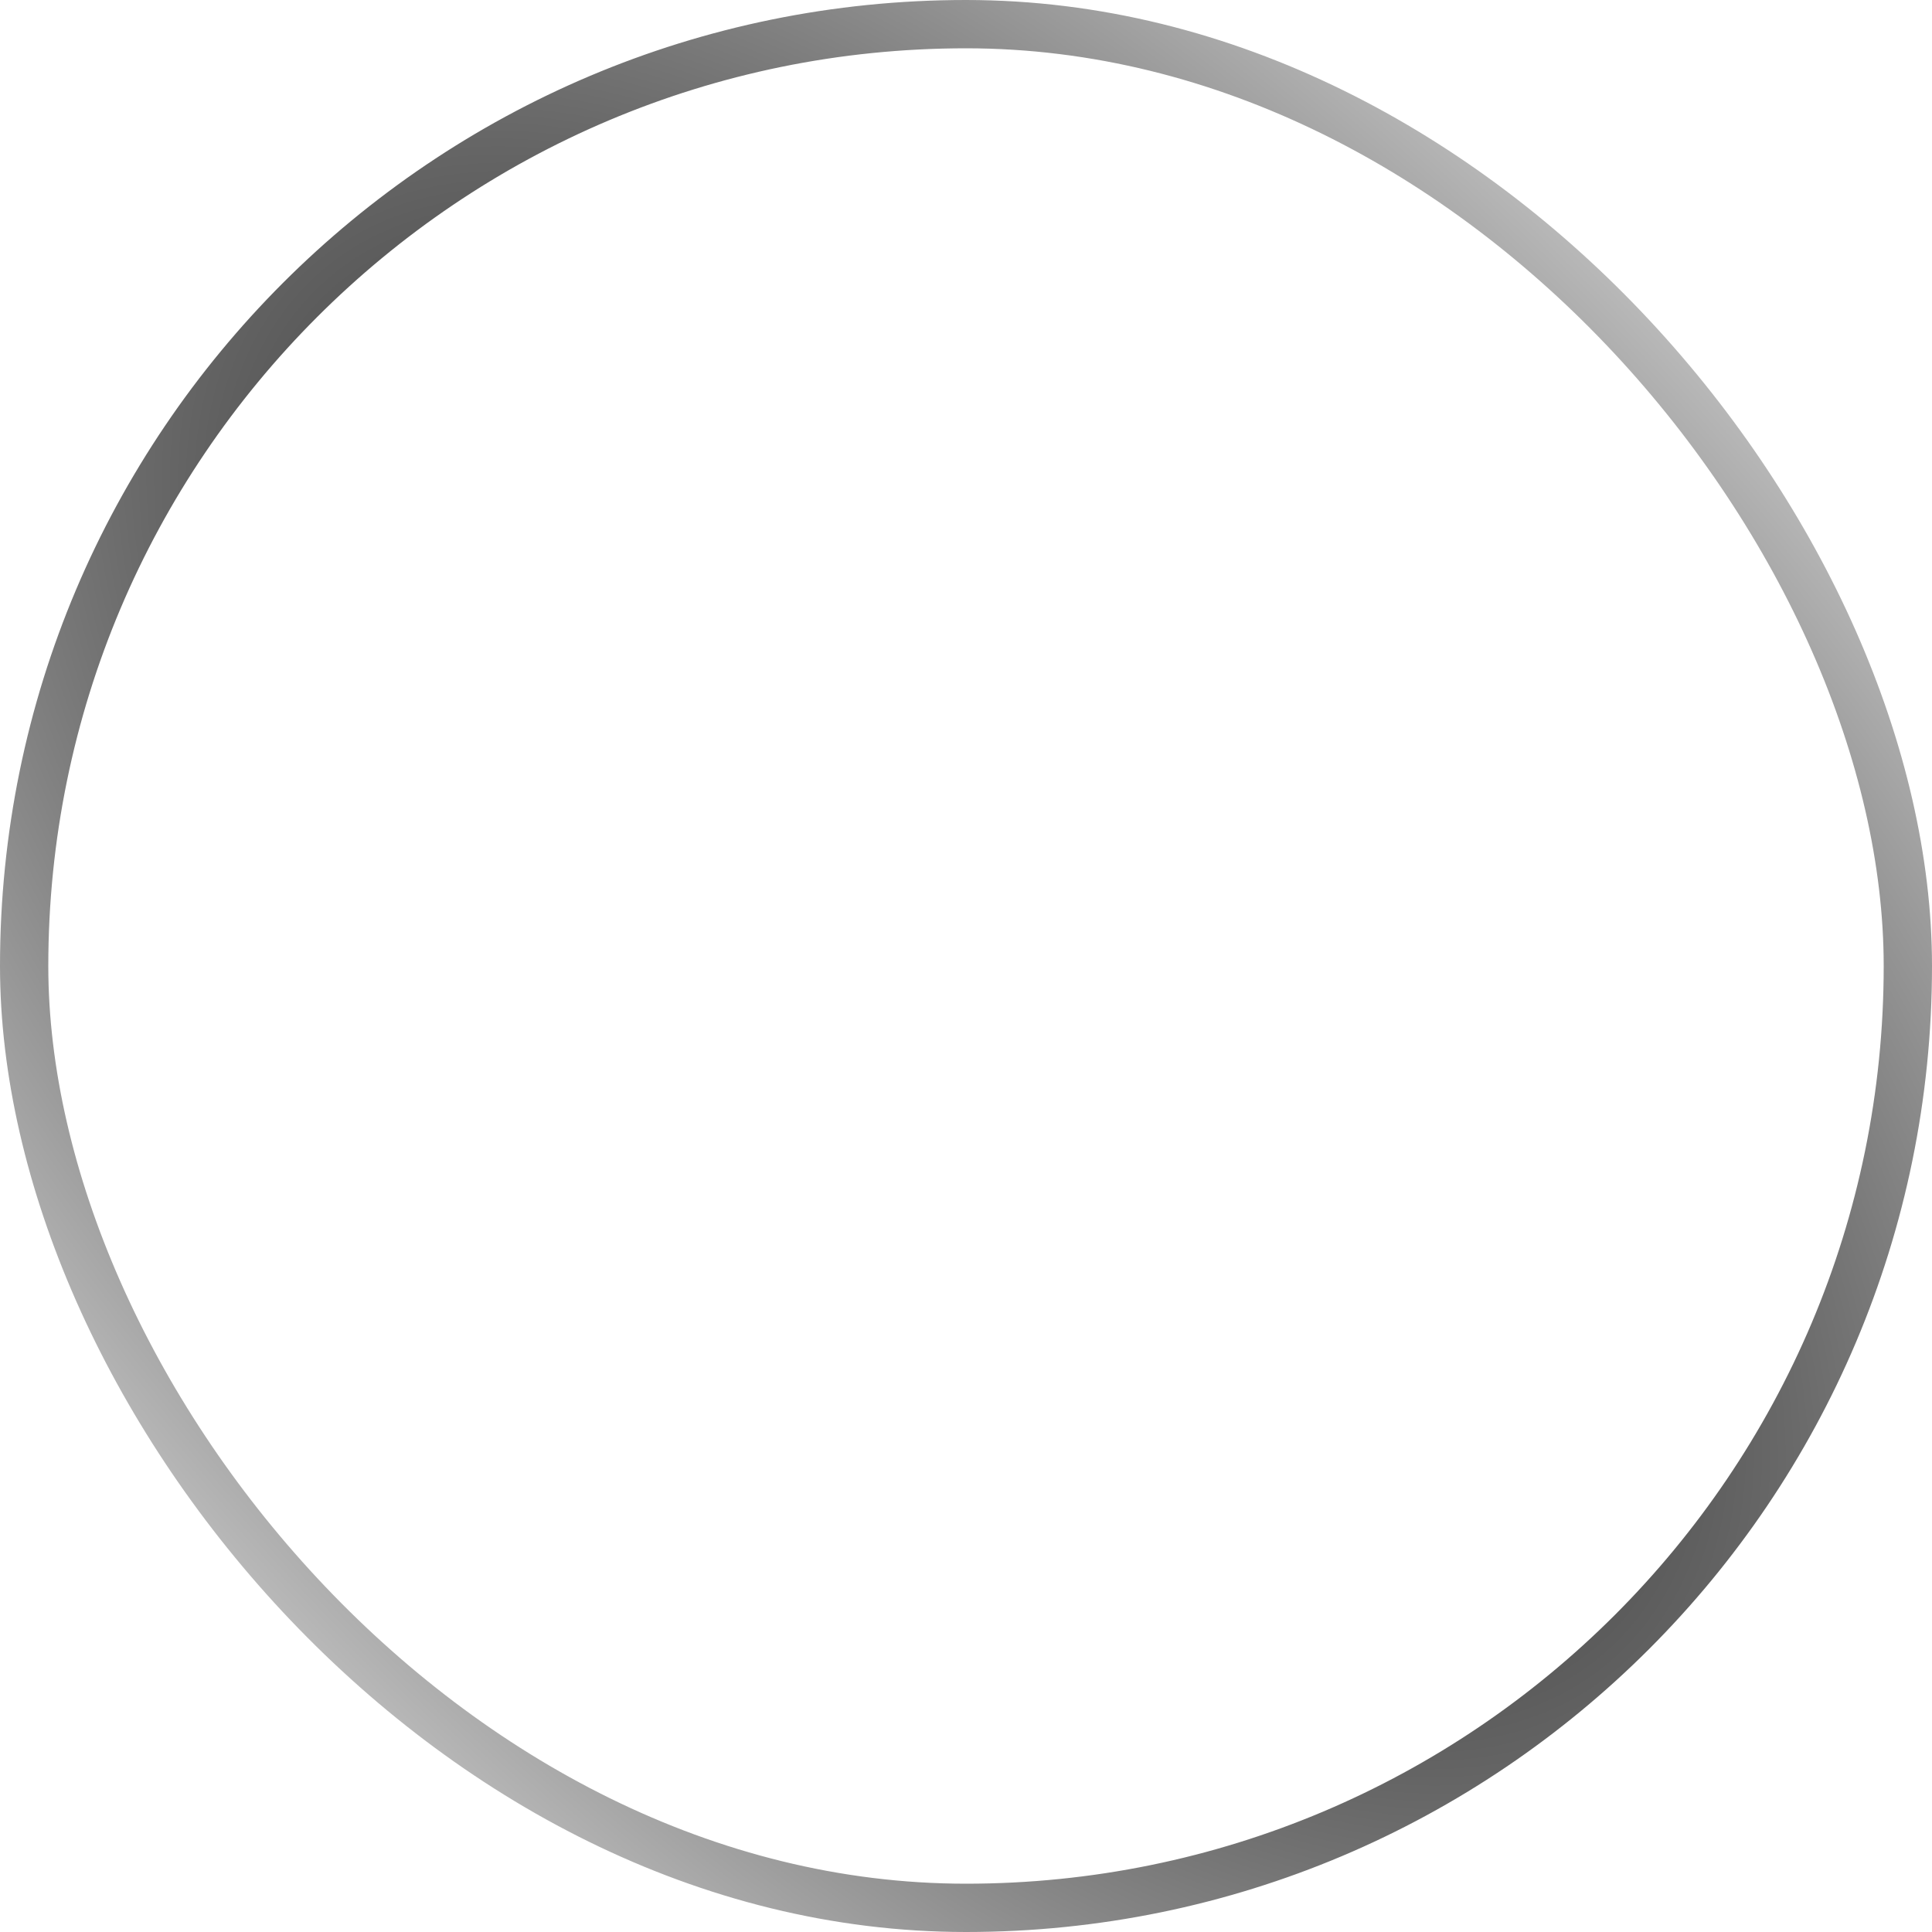 <?xml version="1.0" encoding="UTF-8"?> <svg xmlns="http://www.w3.org/2000/svg" width="120" height="120" viewBox="0 0 120 120" fill="none"> <g filter="url(#filter0_b_593_18093)"> <g clip-path="url(#clip0_593_18093)"> <rect width="120" height="120" rx="60" fill="url(#paint0_linear_593_18093)" fill-opacity="0.7"></rect> <g filter="url(#filter1_f_593_18093)"> <circle cx="370.656" cy="262.083" r="178.215" transform="rotate(170.113 370.656 262.083)" fill="#599CFF" fill-opacity="0.53"></circle> </g> <path d="M20.261 59.544H16.476L16.458 58.584H19.716C20.381 58.584 20.947 58.489 21.415 58.298C21.882 58.107 22.236 57.824 22.476 57.449C22.723 57.067 22.846 56.599 22.846 56.045C22.846 55.479 22.726 55.012 22.485 54.642C22.245 54.267 21.886 53.99 21.405 53.812C20.925 53.633 20.322 53.544 19.596 53.544H16.772V66.006H15.636V52.565H19.596C20.279 52.565 20.892 52.633 21.433 52.769C21.975 52.904 22.436 53.116 22.818 53.405C23.199 53.695 23.489 54.061 23.686 54.504C23.889 54.941 23.99 55.464 23.99 56.073C23.99 56.627 23.867 57.129 23.621 57.578C23.375 58.021 23.027 58.384 22.578 58.667C22.135 58.944 21.602 59.116 20.981 59.184L20.261 59.544ZM20.178 66.006H16.116L16.698 65.036H20.178C20.842 65.036 21.409 64.926 21.876 64.704C22.35 64.476 22.713 64.153 22.965 63.735C23.218 63.316 23.344 62.818 23.344 62.239C23.344 61.729 23.233 61.27 23.012 60.864C22.79 60.458 22.452 60.138 21.996 59.904C21.541 59.664 20.962 59.544 20.261 59.544H17.907L17.925 58.584H21.258L21.461 58.925C22.064 58.987 22.59 59.175 23.039 59.489C23.495 59.796 23.846 60.187 24.092 60.661C24.344 61.135 24.47 61.655 24.47 62.221C24.47 63.033 24.289 63.722 23.926 64.289C23.569 64.849 23.067 65.276 22.421 65.572C21.781 65.861 21.033 66.006 20.178 66.006ZM33.046 64.215V59.064C33.046 58.59 32.947 58.181 32.75 57.836C32.553 57.492 32.264 57.227 31.883 57.042C31.501 56.858 31.03 56.766 30.47 56.766C29.953 56.766 29.492 56.858 29.086 57.042C28.686 57.221 28.369 57.464 28.135 57.772C27.907 58.073 27.793 58.409 27.793 58.778L26.686 58.769C26.686 58.393 26.778 58.03 26.962 57.679C27.147 57.328 27.409 57.015 27.747 56.738C28.086 56.461 28.489 56.242 28.956 56.082C29.43 55.916 29.95 55.833 30.516 55.833C31.23 55.833 31.858 55.953 32.4 56.193C32.947 56.433 33.375 56.793 33.683 57.273C33.99 57.753 34.144 58.356 34.144 59.082V63.91C34.144 64.255 34.169 64.612 34.218 64.981C34.273 65.35 34.35 65.655 34.449 65.895V66.006H33.276C33.203 65.784 33.144 65.507 33.101 65.175C33.064 64.836 33.046 64.516 33.046 64.215ZM33.304 60.19L33.323 61.039H31.153C30.587 61.039 30.079 61.092 29.63 61.196C29.187 61.295 28.812 61.443 28.504 61.639C28.196 61.83 27.959 62.061 27.793 62.332C27.633 62.602 27.553 62.91 27.553 63.255C27.553 63.612 27.642 63.938 27.821 64.233C28.006 64.529 28.264 64.766 28.596 64.944C28.935 65.116 29.335 65.203 29.796 65.203C30.412 65.203 30.953 65.089 31.421 64.861C31.895 64.633 32.286 64.335 32.593 63.966C32.901 63.596 33.107 63.193 33.212 62.756L33.692 63.393C33.612 63.701 33.464 64.018 33.249 64.344C33.04 64.664 32.766 64.966 32.427 65.249C32.089 65.526 31.689 65.753 31.227 65.932C30.772 66.104 30.255 66.19 29.676 66.19C29.024 66.19 28.455 66.067 27.969 65.821C27.489 65.575 27.113 65.239 26.843 64.815C26.578 64.384 26.446 63.898 26.446 63.356C26.446 62.864 26.55 62.424 26.759 62.036C26.969 61.642 27.27 61.31 27.664 61.039C28.064 60.763 28.544 60.553 29.104 60.412C29.67 60.264 30.304 60.19 31.006 60.19H33.304ZM37.181 56.018H38.28V65.055H42.729V56.018H43.837V65.055H48.24V56.018H49.338V66.006H37.181V56.018ZM58.191 64.215V59.064C58.191 58.59 58.092 58.181 57.895 57.836C57.698 57.492 57.409 57.227 57.028 57.042C56.646 56.858 56.175 56.766 55.615 56.766C55.098 56.766 54.637 56.858 54.231 57.042C53.831 57.221 53.514 57.464 53.28 57.772C53.052 58.073 52.938 58.409 52.938 58.778L51.831 58.769C51.831 58.393 51.923 58.03 52.108 57.679C52.292 57.328 52.554 57.015 52.892 56.738C53.231 56.461 53.634 56.242 54.101 56.082C54.575 55.916 55.095 55.833 55.661 55.833C56.375 55.833 57.003 55.953 57.545 56.193C58.092 56.433 58.52 56.793 58.828 57.273C59.135 57.753 59.289 58.356 59.289 59.082V63.91C59.289 64.255 59.314 64.612 59.363 64.981C59.419 65.35 59.495 65.655 59.594 65.895V66.006H58.422C58.348 65.784 58.289 65.507 58.246 65.175C58.209 64.836 58.191 64.516 58.191 64.215ZM58.449 60.19L58.468 61.039H56.298C55.732 61.039 55.224 61.092 54.775 61.196C54.332 61.295 53.957 61.443 53.649 61.639C53.341 61.83 53.105 62.061 52.938 62.332C52.778 62.602 52.698 62.91 52.698 63.255C52.698 63.612 52.788 63.938 52.966 64.233C53.151 64.529 53.409 64.766 53.741 64.944C54.08 65.116 54.48 65.203 54.941 65.203C55.557 65.203 56.098 65.089 56.566 64.861C57.04 64.633 57.431 64.335 57.738 63.966C58.046 63.596 58.252 63.193 58.357 62.756L58.837 63.393C58.757 63.701 58.609 64.018 58.394 64.344C58.185 64.664 57.911 64.966 57.572 65.249C57.234 65.526 56.834 65.753 56.372 65.932C55.917 66.104 55.4 66.19 54.822 66.19C54.169 66.19 53.6 66.067 53.114 65.821C52.634 65.575 52.258 65.239 51.988 64.815C51.723 64.384 51.591 63.898 51.591 63.356C51.591 62.864 51.695 62.424 51.904 62.036C52.114 61.642 52.415 61.31 52.809 61.039C53.209 60.763 53.689 60.553 54.249 60.412C54.815 60.264 55.449 60.19 56.151 60.19H58.449ZM75.499 61.815H76.634C76.542 62.719 76.293 63.501 75.886 64.159C75.48 64.812 74.926 65.313 74.225 65.664C73.523 66.015 72.677 66.19 71.686 66.19C70.923 66.19 70.231 66.046 69.609 65.756C68.994 65.467 68.465 65.058 68.022 64.529C67.579 63.993 67.237 63.353 66.997 62.609C66.757 61.864 66.637 61.036 66.637 60.126V58.446C66.637 57.535 66.757 56.71 66.997 55.972C67.237 55.227 67.582 54.587 68.031 54.052C68.48 53.516 69.019 53.104 69.646 52.815C70.274 52.525 70.982 52.381 71.769 52.381C72.723 52.381 73.548 52.556 74.243 52.907C74.939 53.252 75.486 53.75 75.886 54.402C76.293 55.055 76.542 55.842 76.634 56.766H75.499C75.413 56.039 75.222 55.424 74.926 54.919C74.631 54.415 74.222 54.03 73.699 53.765C73.182 53.495 72.539 53.359 71.769 53.359C71.142 53.359 70.582 53.479 70.089 53.719C69.597 53.959 69.179 54.304 68.834 54.753C68.489 55.196 68.225 55.728 68.04 56.35C67.862 56.972 67.772 57.664 67.772 58.427V60.126C67.772 60.864 67.859 61.544 68.031 62.166C68.203 62.787 68.456 63.326 68.788 63.781C69.126 64.236 69.539 64.59 70.025 64.843C70.511 65.095 71.065 65.221 71.686 65.221C72.48 65.221 73.142 65.095 73.671 64.843C74.206 64.584 74.622 64.203 74.917 63.698C75.213 63.193 75.406 62.566 75.499 61.815ZM79.376 52.565H83.742C84.671 52.565 85.477 52.716 86.16 53.018C86.844 53.319 87.37 53.765 87.739 54.356C88.114 54.941 88.302 55.661 88.302 56.516C88.302 57.15 88.167 57.725 87.896 58.242C87.631 58.759 87.265 59.193 86.797 59.544C86.33 59.889 85.788 60.126 85.173 60.255L84.776 60.402H80.114L80.096 59.433H84C84.702 59.433 85.287 59.298 85.754 59.027C86.222 58.756 86.573 58.399 86.807 57.956C87.047 57.507 87.167 57.027 87.167 56.516C87.167 55.907 87.034 55.381 86.77 54.938C86.511 54.489 86.127 54.144 85.616 53.904C85.105 53.664 84.48 53.544 83.742 53.544H80.511V66.006H79.376V52.565ZM87.674 66.006L84.194 59.996L85.413 59.987L88.884 65.886V66.006H87.674ZM91.773 52.565H92.918L97.884 64.399L102.859 52.565H103.995L98.318 66.006H97.45L91.773 52.565ZM91.422 52.565H92.428L92.548 60.135V66.006H91.422V52.565ZM103.358 52.565H104.364V66.006H103.228V60.135L103.358 52.565Z" fill="white"></path> </g> <rect x="1.5" y="1.5" width="117" height="117" rx="58.5" stroke="url(#paint1_radial_593_18093)" stroke-width="3"></rect> <rect x="1.5" y="1.5" width="117" height="117" rx="58.5" stroke="url(#paint2_radial_593_18093)" stroke-width="3"></rect> </g> <defs> <filter id="filter0_b_593_18093" x="-50" y="-50" width="220" height="220" filterUnits="userSpaceOnUse" color-interpolation-filters="sRGB"> <feFlood flood-opacity="0" result="BackgroundImageFix"></feFlood> <feGaussianBlur in="BackgroundImageFix" stdDeviation="25"></feGaussianBlur> <feComposite in2="SourceAlpha" operator="in" result="effect1_backgroundBlur_593_18093"></feComposite> <feBlend mode="normal" in="SourceGraphic" in2="effect1_backgroundBlur_593_18093" result="shape"></feBlend> </filter> <filter id="filter1_f_593_18093" x="-85.226" y="-193.798" width="911.763" height="911.763" filterUnits="userSpaceOnUse" color-interpolation-filters="sRGB"> <feFlood flood-opacity="0" result="BackgroundImageFix"></feFlood> <feBlend mode="normal" in="SourceGraphic" in2="BackgroundImageFix" result="shape"></feBlend> <feGaussianBlur stdDeviation="138.819" result="effect1_foregroundBlur_593_18093"></feGaussianBlur> </filter> <linearGradient id="paint0_linear_593_18093" x1="-1.69428e-07" y1="2.353" x2="155.186" y2="50.666" gradientUnits="userSpaceOnUse"> <stop stop-color="white" stop-opacity="0.4"></stop> <stop offset="1" stop-color="white" stop-opacity="0.02"></stop> </linearGradient> <radialGradient id="paint1_radial_593_18093" cx="0" cy="0" r="1" gradientUnits="userSpaceOnUse" gradientTransform="translate(60 60) rotate(-140.299) scale(77.984 162.394)"> <stop stop-color="white"></stop> <stop offset="1" stop-color="white" stop-opacity="0"></stop> </radialGradient> <radialGradient id="paint2_radial_593_18093" cx="0" cy="0" r="1" gradientUnits="userSpaceOnUse" gradientTransform="translate(60 60) rotate(136.287) scale(81.27 158.908)"> <stop></stop> <stop offset="1" stop-opacity="0"></stop> </radialGradient> <clipPath id="clip0_593_18093"> <rect width="120" height="120" rx="60" fill="white"></rect> </clipPath> </defs> </svg> 